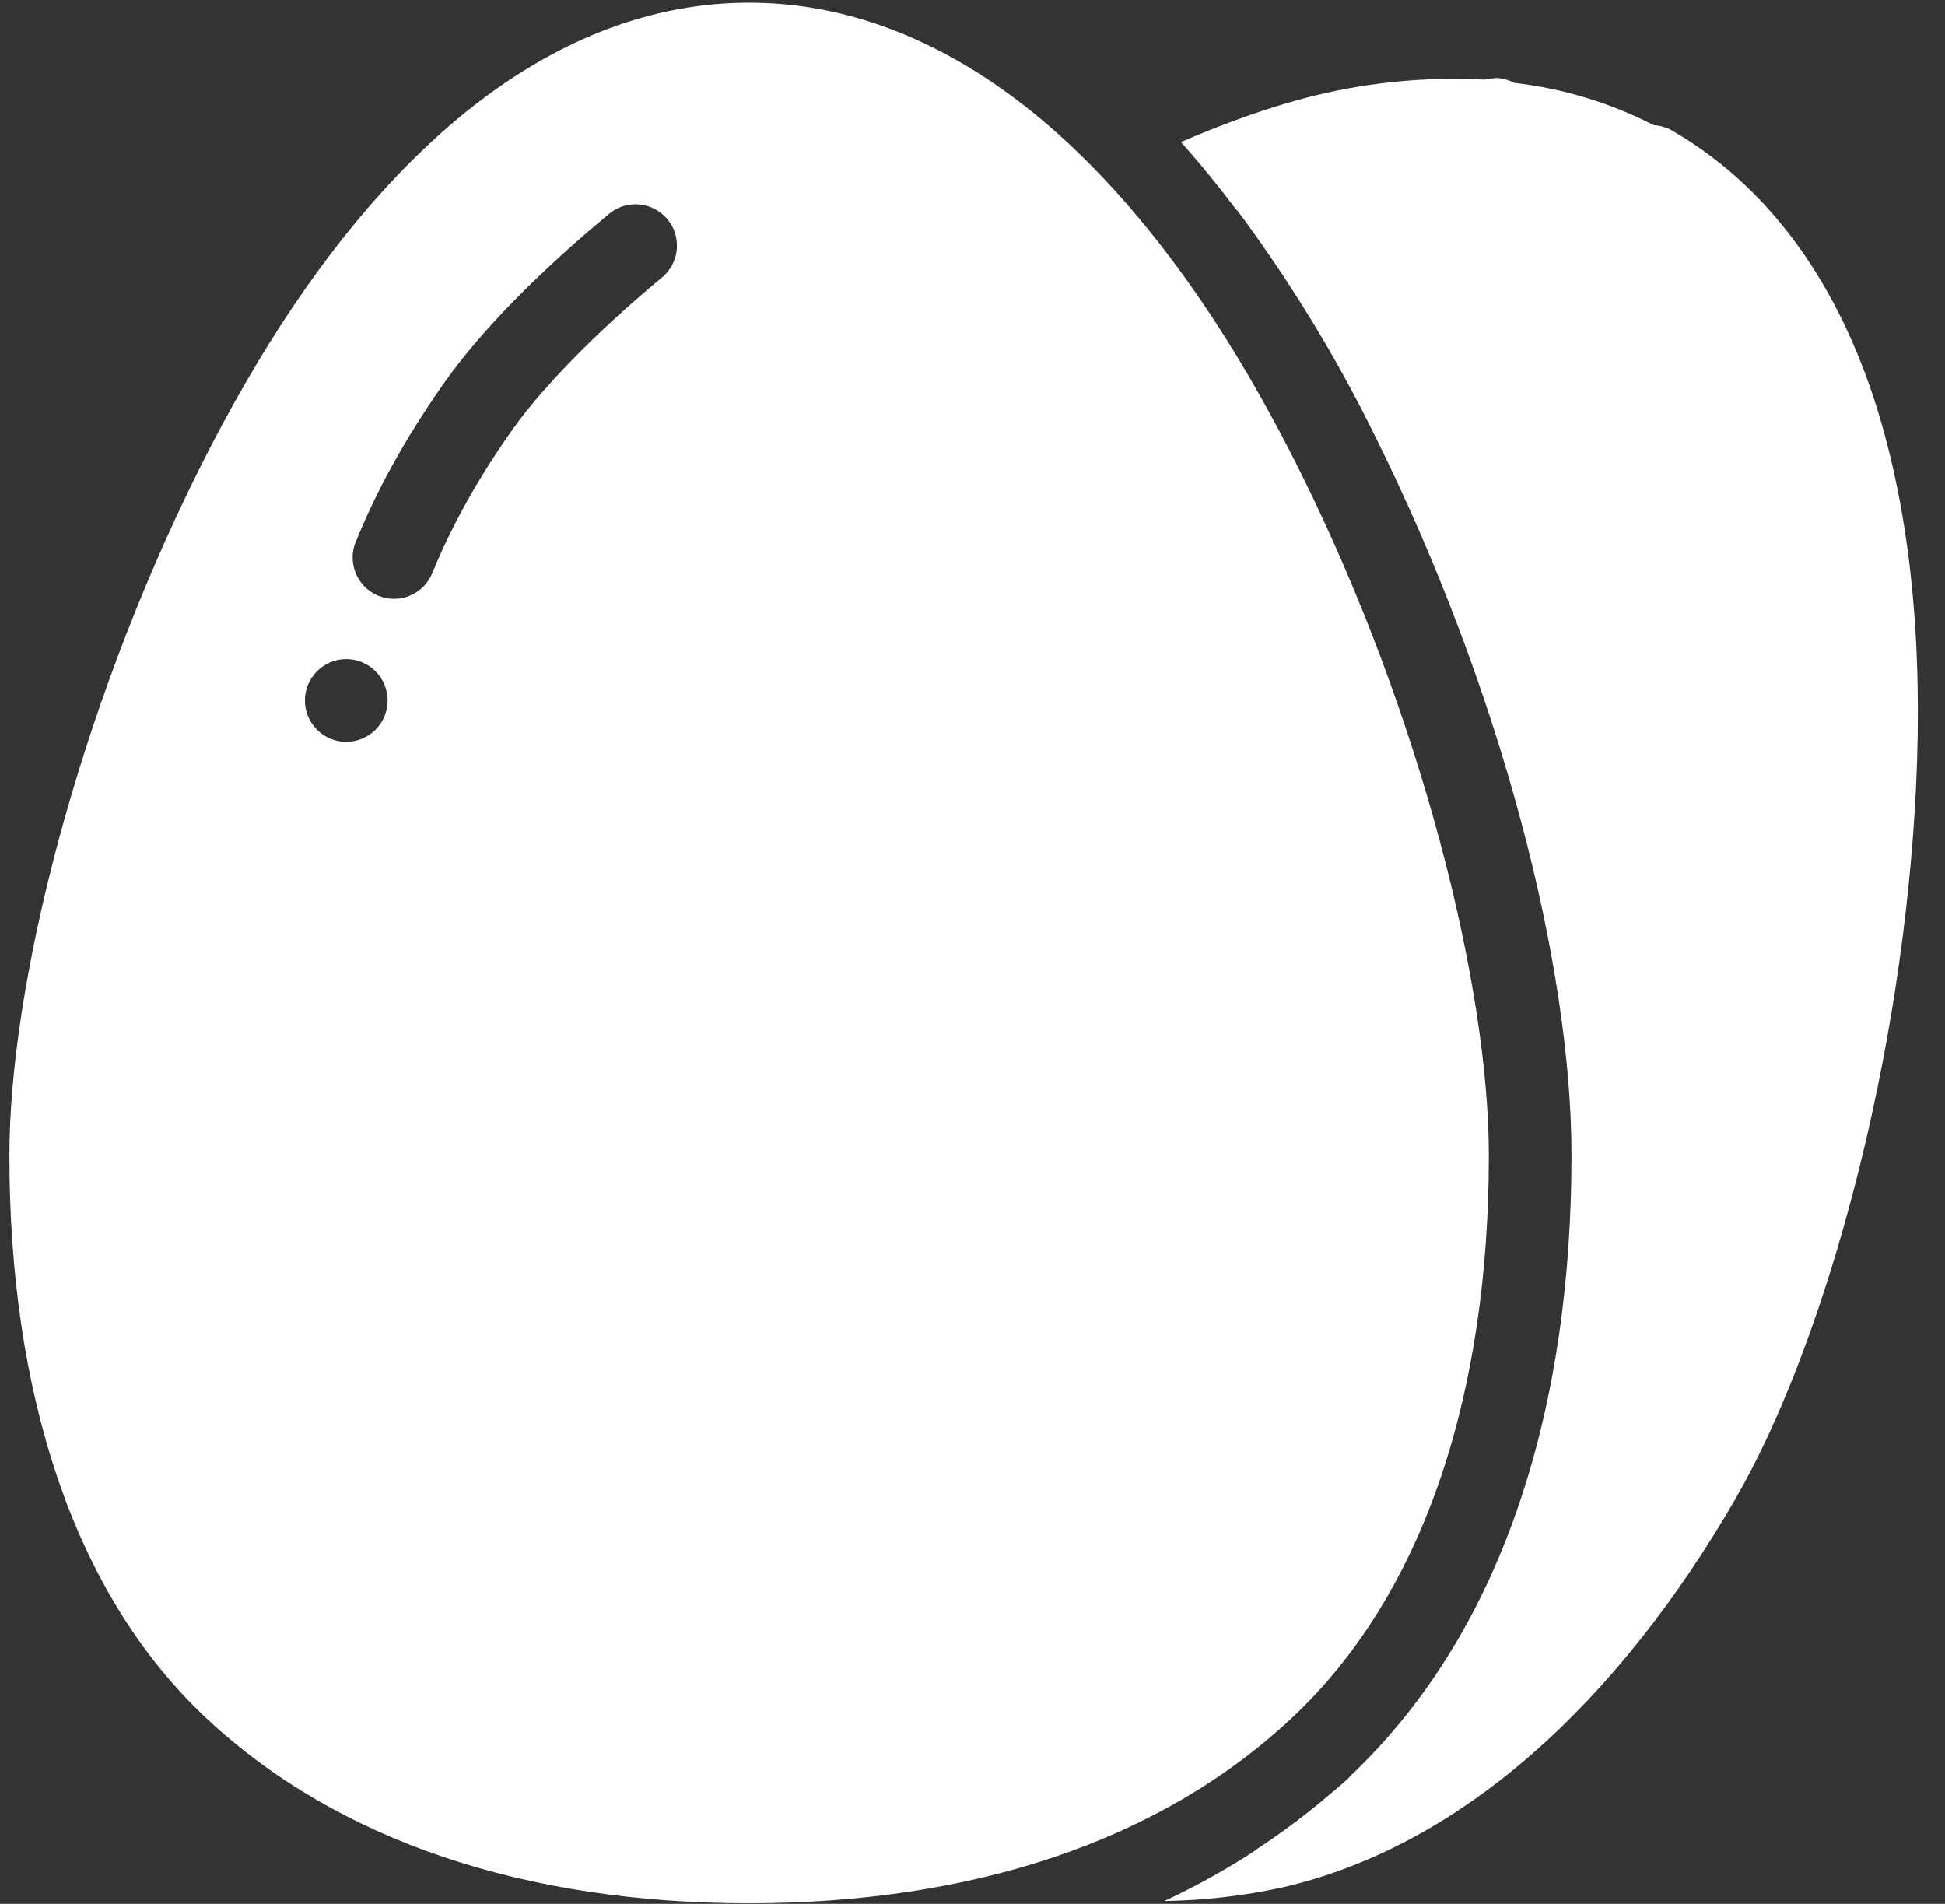 <svg width="47" height="46" viewBox="0 0 47 46" fill="none" xmlns="http://www.w3.org/2000/svg">
<rect x="0" y="0" width="47" height="46" fill="#333333" stroke="none"/>
<path d="M18.095 0.065C15.069 0.065 12.399 1.532 10.212 3.627C8.027 5.718 6.239 8.47 4.778 11.406C1.859 17.28 0.227 23.836 0.227 27.917C0.227 33.565 1.726 38.478 5.009 41.536C8.181 44.492 12.714 45.985 18.093 45.985H18.105C23.485 45.985 28.016 44.492 31.19 41.534C34.474 38.476 35.977 33.563 35.977 27.915C35.977 23.836 34.344 17.28 31.424 11.406C29.965 8.468 28.174 5.718 25.991 3.627C23.803 1.532 21.131 0.065 18.105 0.065H18.095ZM36.121 1.884V1.892C36.039 1.893 35.958 1.904 35.879 1.924C34.503 1.852 33.123 1.98 31.784 2.306C30.692 2.574 29.609 2.972 28.536 3.431C29.008 3.959 29.455 4.51 29.887 5.082L29.895 5.078C31.166 6.785 32.278 8.605 33.217 10.514C36.269 16.654 37.974 23.302 37.974 27.915C37.974 33.841 36.429 39.272 32.689 42.855L32.677 42.861C32.635 42.901 32.599 42.951 32.557 42.991C32.431 43.107 32.297 43.215 32.166 43.327C31.586 43.825 30.976 44.282 30.335 44.7C30.343 44.7 30.349 44.7 30.355 44.696C29.651 45.156 28.914 45.569 28.136 45.931C29.095 45.917 30.051 45.807 30.988 45.603C35.361 44.594 39.119 41.09 41.945 36.2C43.986 32.666 45.856 26.172 46.266 19.628C46.472 16.353 46.296 13.079 45.451 10.177C44.605 7.271 43.022 4.666 40.404 3.153C40.269 3.077 40.119 3.034 39.964 3.025C38.91 2.484 37.766 2.137 36.589 2.002C36.468 1.937 36.335 1.898 36.199 1.886L36.121 1.884ZM15.323 4.936C15.532 4.929 15.739 4.987 15.914 5.104C16.088 5.22 16.222 5.389 16.295 5.585C16.369 5.782 16.378 5.997 16.323 6.199C16.267 6.402 16.15 6.581 15.986 6.713C14.373 8.052 13.082 9.395 12.389 10.371C11.837 11.15 11.367 11.924 10.977 12.689C10.787 13.061 10.612 13.441 10.454 13.828C10.406 13.952 10.334 14.066 10.242 14.162C10.15 14.258 10.04 14.334 9.918 14.387C9.796 14.44 9.665 14.468 9.532 14.469C9.399 14.471 9.267 14.446 9.144 14.396C9.021 14.345 8.909 14.271 8.815 14.177C8.721 14.084 8.647 13.972 8.596 13.849C8.546 13.726 8.52 13.594 8.522 13.461C8.523 13.328 8.55 13.197 8.603 13.075C8.779 12.645 8.975 12.215 9.193 11.784C9.632 10.922 10.158 10.063 10.762 9.211C11.623 7.998 13 6.593 14.709 5.174C14.88 5.027 15.097 4.944 15.323 4.936ZM8.367 15.925C8.632 15.925 8.886 16.03 9.074 16.218C9.261 16.405 9.367 16.659 9.367 16.924C9.367 17.189 9.261 17.444 9.074 17.631C8.886 17.818 8.632 17.924 8.367 17.924C8.102 17.924 7.848 17.818 7.661 17.631C7.473 17.444 7.368 17.189 7.368 16.924C7.368 16.659 7.473 16.405 7.661 16.218C7.848 16.03 8.102 15.925 8.367 15.925Z" fill="white"/>
</svg>
